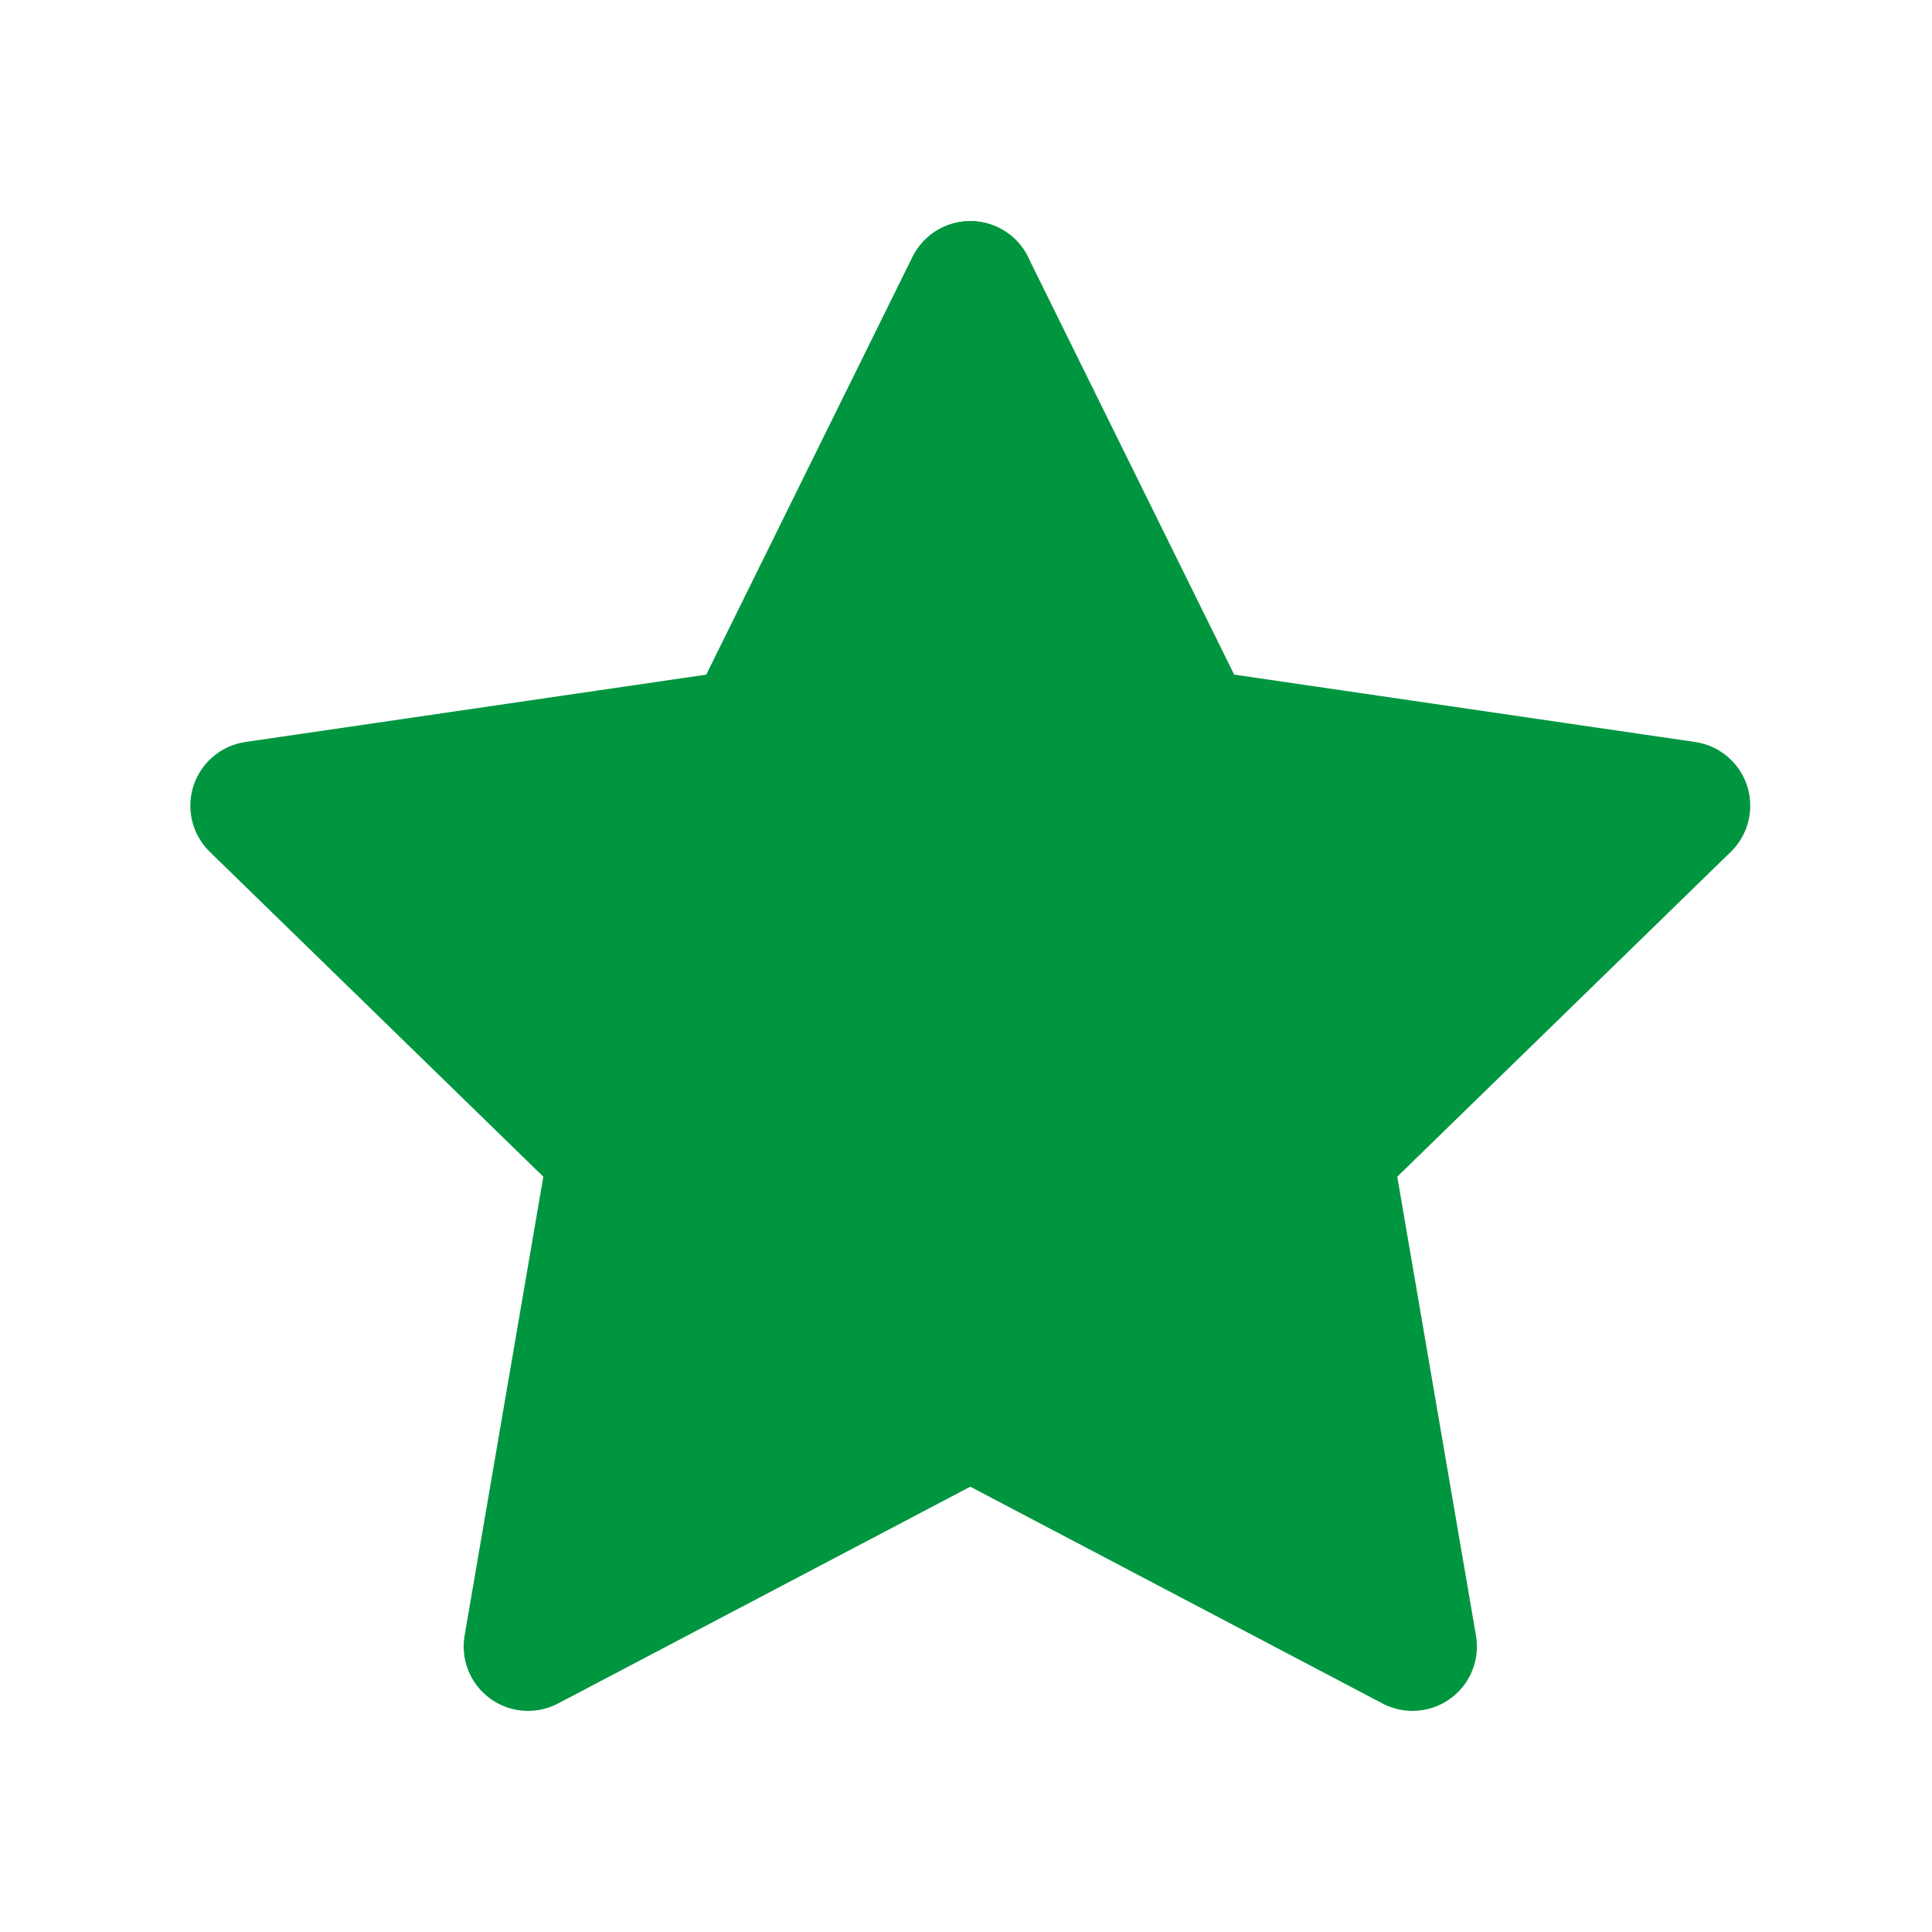<?xml version="1.0" encoding="UTF-8"?>
<svg id="Layer_2" data-name="Layer 2" xmlns="http://www.w3.org/2000/svg" viewBox="0 0 27 27">
  <defs>
    <style>
      .cls-1 {
        fill: #009640;
        stroke: #009640;
        stroke-linecap: round;
        stroke-linejoin: round;
        stroke-width: 1.8px;
      }
    </style>
  </defs>
  <polygon class="cls-1" points="13.56 3.99 16.65 10.25 23.56 11.26 18.56 16.13 19.74 23.01 13.56 19.76 7.38 23.01 8.56 16.13 3.56 11.26 10.47 10.25 13.56 3.99"/>
  <line class="cls-1" x1="10.47" y1="10.25" x2="13.56" y2="3.99"/>
</svg>